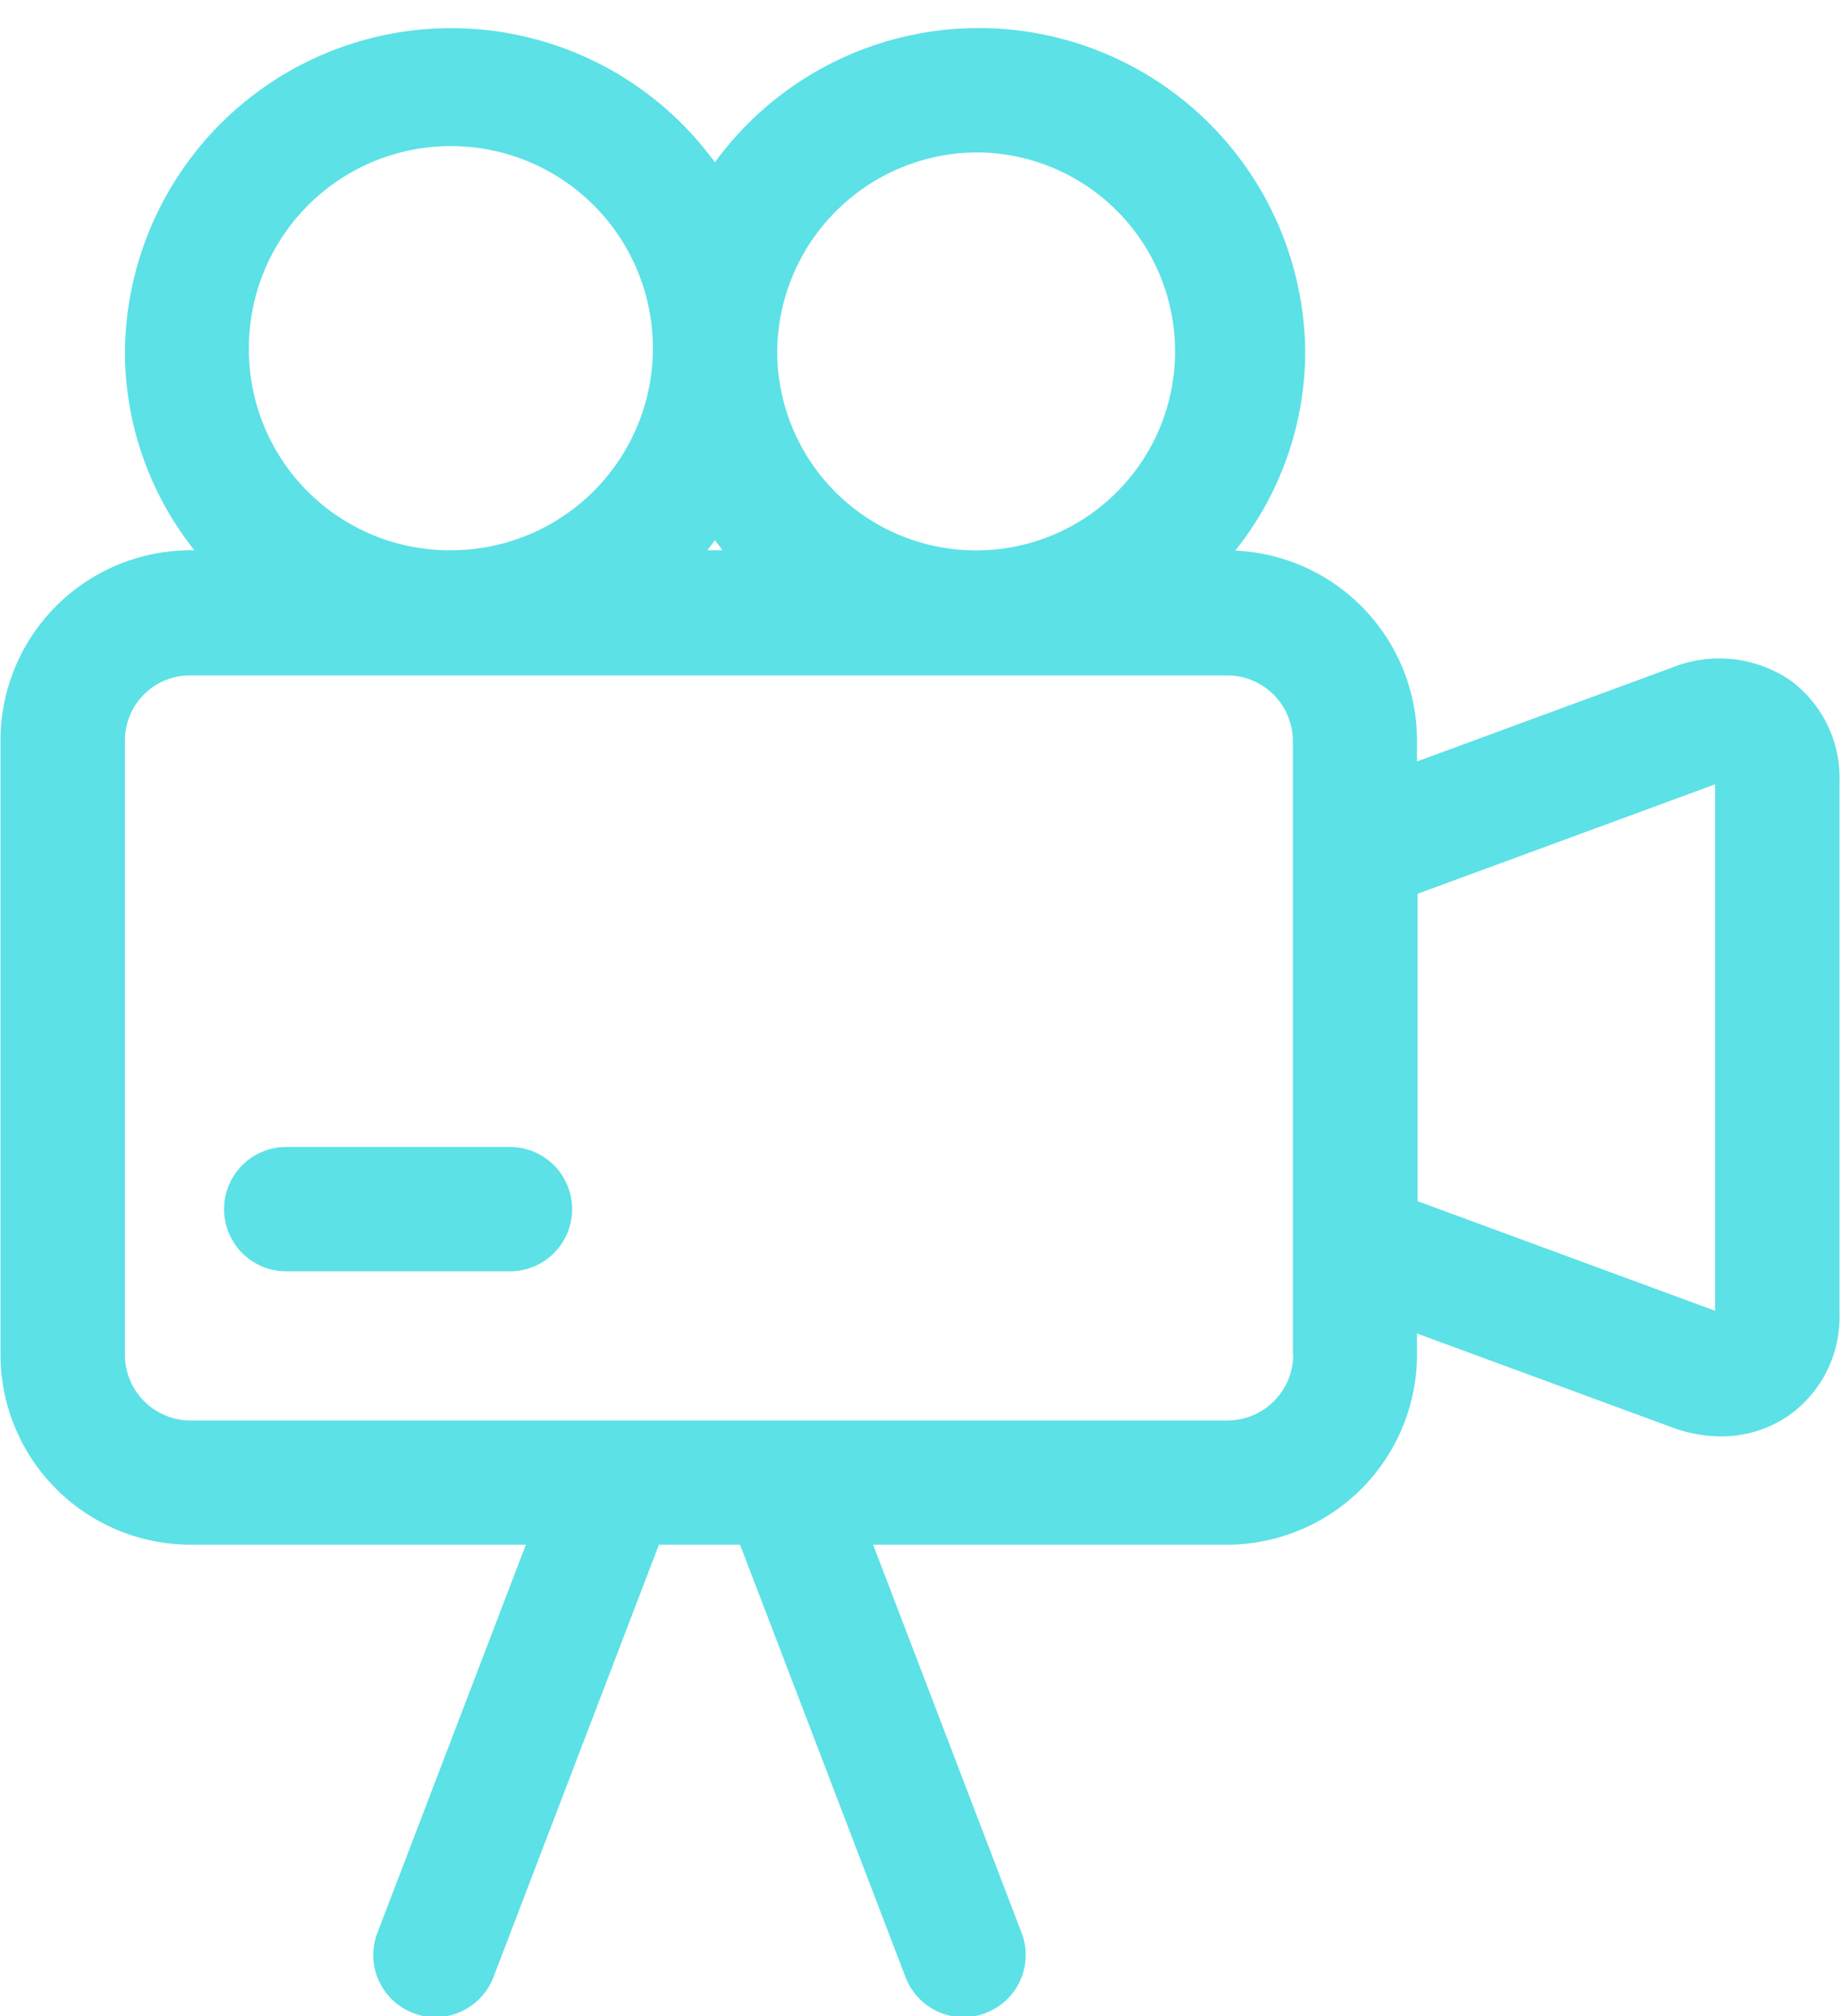 <?xml version="1.0" encoding="UTF-8" standalone="no"?><svg xmlns="http://www.w3.org/2000/svg" xmlns:xlink="http://www.w3.org/1999/xlink" data-name="Layer 1" fill="#5ce1e6" height="124.2" preserveAspectRatio="xMidYMid meet" version="1" viewBox="18.3 12.0 113.4 124.2" width="113.4" zoomAndPan="magnify"><g id="change1_1"><path d="M128.58,53.87a7.8,7.8,0,0,0-7.24-.74l-15.71,5.78v-1.3a11.72,11.72,0,0,0-11.2-11.69,19.65,19.65,0,0,0,4.31-12.28A20.12,20.12,0,0,0,62.36,22,20.11,20.11,0,0,0,26,33.64,19.66,19.66,0,0,0,30.28,45.9H30A11.72,11.72,0,0,0,18.33,57.61V95.45A11.72,11.72,0,0,0,30,107.16H50.71l-9.15,23.91a3.82,3.82,0,0,0,2.2,4.94,3.7,3.7,0,0,0,1.37.26,3.85,3.85,0,0,0,3.58-2.46l10.2-26.65h5l10.2,26.65a3.84,3.84,0,0,0,3.58,2.46,3.65,3.65,0,0,0,1.36-.26,3.82,3.82,0,0,0,2.21-4.94l-9.15-23.91H93.92a11.72,11.72,0,0,0,11.71-11.71v-1.3l15.71,5.78a8.8,8.8,0,0,0,3,.56,7.31,7.31,0,0,0,4.22-1.3A7.42,7.42,0,0,0,131.67,93V60.11A7.45,7.45,0,0,0,128.58,53.87ZM78.64,21.39A12.26,12.26,0,1,1,66.2,33.64,12.36,12.36,0,0,1,78.64,21.39ZM62.83,45.9h-.94c.17-.21.32-.41.47-.62ZM33.64,33.64A12.45,12.45,0,1,1,46.09,45.9,12.37,12.37,0,0,1,33.64,33.64ZM98,95.45a4.06,4.06,0,0,1-4.06,4.06H30A4.05,4.05,0,0,1,26,95.45V57.61a4,4,0,0,1,4.05-4H93.92a4.05,4.05,0,0,1,4.06,4V95.45Zm26-2.7h0L105.67,86a1.36,1.36,0,0,1,0-.3V67.36a1.45,1.45,0,0,1,0-.3L124,60.32h0Z"/></g><g id="change1_2"><path d="M49.73,82.66H35.94a3.83,3.83,0,0,0,0,7.66H49.73a3.83,3.83,0,1,0,0-7.66Z"/></g></svg>